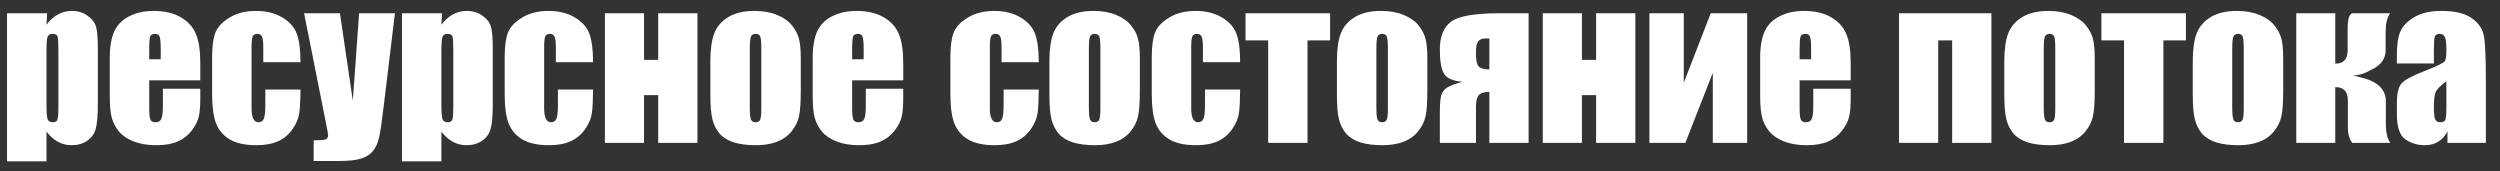 <?xml version="1.0" encoding="UTF-8"?> <svg xmlns="http://www.w3.org/2000/svg" width="175" height="12" viewBox="0 0 175 12" fill="none"><rect x="0" y="0" width="175" height="12" fill="#333333" stroke="none"/> <path d="M3.302 0.929L3.254 1.729C3.5 1.405 3.771 1.163 4.067 1.004C4.364 0.844 4.687 0.765 5.038 0.765C5.466 0.765 5.836 0.881 6.146 1.113C6.46 1.341 6.656 1.605 6.733 1.906C6.811 2.207 6.85 2.717 6.85 3.438V7.259C6.85 8.084 6.799 8.672 6.699 9.022C6.604 9.369 6.403 9.647 6.098 9.856C5.797 10.062 5.432 10.164 5.004 10.164C4.662 10.164 4.345 10.084 4.054 9.925C3.762 9.765 3.495 9.528 3.254 9.214V11.292H0.492V0.929H3.302ZM4.088 3.567C4.088 3.007 4.067 2.667 4.026 2.549C3.985 2.43 3.871 2.371 3.685 2.371C3.502 2.371 3.384 2.439 3.329 2.576C3.279 2.713 3.254 3.043 3.254 3.567V7.327C3.254 7.874 3.281 8.216 3.336 8.353C3.391 8.489 3.509 8.558 3.691 8.558C3.869 8.558 3.979 8.496 4.02 8.373C4.065 8.245 4.088 7.94 4.088 7.457V3.567ZM14.021 5.625H10.445V7.587C10.445 7.997 10.475 8.261 10.534 8.38C10.593 8.498 10.707 8.558 10.876 8.558C11.086 8.558 11.225 8.48 11.293 8.325C11.366 8.166 11.402 7.86 11.402 7.409V6.213H14.021V6.883C14.021 7.443 13.984 7.874 13.911 8.175C13.843 8.476 13.679 8.797 13.419 9.139C13.159 9.48 12.829 9.738 12.428 9.911C12.031 10.08 11.532 10.164 10.931 10.164C10.347 10.164 9.832 10.08 9.386 9.911C8.939 9.743 8.59 9.512 8.34 9.221C8.094 8.924 7.923 8.601 7.827 8.25C7.731 7.895 7.684 7.38 7.684 6.705V4.06C7.684 3.267 7.791 2.642 8.005 2.187C8.219 1.726 8.57 1.375 9.058 1.134C9.545 0.888 10.106 0.765 10.739 0.765C11.514 0.765 12.152 0.913 12.653 1.209C13.159 1.501 13.512 1.89 13.713 2.378C13.918 2.861 14.021 3.542 14.021 4.422V5.625ZM11.252 4.148V3.485C11.252 3.016 11.227 2.713 11.177 2.576C11.127 2.439 11.024 2.371 10.869 2.371C10.678 2.371 10.559 2.43 10.514 2.549C10.468 2.663 10.445 2.975 10.445 3.485V4.148H11.252ZM21.034 4.354H18.43V3.308C18.43 2.943 18.4 2.697 18.341 2.569C18.282 2.437 18.172 2.371 18.013 2.371C17.853 2.371 17.746 2.428 17.691 2.542C17.637 2.656 17.609 2.911 17.609 3.308V7.587C17.609 7.91 17.65 8.154 17.732 8.318C17.814 8.478 17.935 8.558 18.095 8.558C18.282 8.558 18.407 8.473 18.471 8.305C18.539 8.136 18.573 7.817 18.573 7.348V6.268H21.034C21.03 6.992 21.002 7.537 20.952 7.901C20.907 8.261 20.754 8.633 20.494 9.016C20.239 9.394 19.904 9.681 19.489 9.877C19.075 10.068 18.562 10.164 17.951 10.164C17.172 10.164 16.554 10.032 16.099 9.768C15.643 9.499 15.319 9.125 15.128 8.646C14.941 8.163 14.848 7.48 14.848 6.596V4.019C14.848 3.248 14.925 2.667 15.08 2.275C15.235 1.883 15.565 1.535 16.071 1.229C16.577 0.92 17.192 0.765 17.917 0.765C18.637 0.765 19.252 0.917 19.763 1.223C20.273 1.528 20.613 1.913 20.781 2.378C20.95 2.843 21.034 3.501 21.034 4.354ZM27.645 0.929L26.852 7.491C26.729 8.53 26.624 9.239 26.537 9.617C26.455 9.995 26.316 10.308 26.12 10.554C25.924 10.8 25.651 10.98 25.3 11.094C24.953 11.212 24.398 11.271 23.632 11.271H21.957V9.822C22.385 9.822 22.661 9.802 22.784 9.761C22.907 9.715 22.969 9.617 22.969 9.467C22.969 9.394 22.912 9.077 22.798 8.517L21.287 0.929H23.796L24.698 7.047L25.136 0.929H27.645ZM30.946 0.929L30.898 1.729C31.145 1.405 31.416 1.163 31.712 1.004C32.008 0.844 32.332 0.765 32.683 0.765C33.111 0.765 33.48 0.881 33.79 1.113C34.105 1.341 34.3 1.605 34.378 1.906C34.455 2.207 34.494 2.717 34.494 3.438V7.259C34.494 8.084 34.444 8.672 34.344 9.022C34.248 9.369 34.047 9.647 33.742 9.856C33.441 10.062 33.077 10.164 32.648 10.164C32.307 10.164 31.99 10.084 31.698 9.925C31.407 9.765 31.14 9.528 30.898 9.214V11.292H28.137V0.929H30.946ZM31.732 3.567C31.732 3.007 31.712 2.667 31.671 2.549C31.63 2.43 31.516 2.371 31.329 2.371C31.147 2.371 31.028 2.439 30.974 2.576C30.924 2.713 30.898 3.043 30.898 3.567V7.327C30.898 7.874 30.926 8.216 30.98 8.353C31.035 8.489 31.154 8.558 31.336 8.558C31.514 8.558 31.623 8.496 31.664 8.373C31.71 8.245 31.732 7.94 31.732 7.457V3.567ZM41.515 4.354H38.91V3.308C38.91 2.943 38.88 2.697 38.821 2.569C38.762 2.437 38.653 2.371 38.493 2.371C38.334 2.371 38.227 2.428 38.172 2.542C38.117 2.656 38.09 2.911 38.09 3.308V7.587C38.09 7.91 38.131 8.154 38.213 8.318C38.295 8.478 38.416 8.558 38.575 8.558C38.762 8.558 38.887 8.473 38.951 8.305C39.02 8.136 39.054 7.817 39.054 7.348V6.268H41.515C41.51 6.992 41.483 7.537 41.433 7.901C41.387 8.261 41.234 8.633 40.975 9.016C40.719 9.394 40.384 9.681 39.97 9.877C39.555 10.068 39.042 10.164 38.432 10.164C37.652 10.164 37.035 10.032 36.579 9.768C36.123 9.499 35.8 9.125 35.608 8.646C35.422 8.163 35.328 7.48 35.328 6.596V4.019C35.328 3.248 35.406 2.667 35.56 2.275C35.715 1.883 36.046 1.535 36.552 1.229C37.058 0.92 37.673 0.765 38.398 0.765C39.117 0.765 39.733 0.917 40.243 1.223C40.754 1.528 41.093 1.913 41.262 2.378C41.43 2.843 41.515 3.501 41.515 4.354ZM48.822 10H46.074V6.657H45.083V10H42.342V0.929H45.083V4.189H46.074V0.929H48.822V10ZM56.055 4.114V6.336C56.055 7.152 56.014 7.751 55.932 8.134C55.85 8.512 55.674 8.868 55.405 9.2C55.136 9.528 54.79 9.772 54.366 9.932C53.947 10.087 53.464 10.164 52.917 10.164C52.306 10.164 51.789 10.098 51.365 9.966C50.941 9.829 50.611 9.626 50.374 9.357C50.142 9.084 49.975 8.756 49.875 8.373C49.775 7.986 49.725 7.407 49.725 6.637V4.312C49.725 3.469 49.816 2.811 49.998 2.337C50.18 1.863 50.508 1.482 50.982 1.195C51.456 0.908 52.062 0.765 52.801 0.765C53.421 0.765 53.952 0.858 54.394 1.045C54.84 1.227 55.184 1.466 55.426 1.763C55.667 2.059 55.831 2.364 55.918 2.679C56.009 2.993 56.055 3.472 56.055 4.114ZM53.293 3.431C53.293 2.966 53.268 2.674 53.218 2.556C53.168 2.433 53.06 2.371 52.897 2.371C52.732 2.371 52.623 2.433 52.568 2.556C52.514 2.674 52.486 2.966 52.486 3.431V7.525C52.486 7.954 52.514 8.234 52.568 8.366C52.623 8.494 52.73 8.558 52.89 8.558C53.054 8.558 53.161 8.498 53.211 8.38C53.266 8.261 53.293 8.006 53.293 7.614V3.431ZM63.226 5.625H59.65V7.587C59.65 7.997 59.68 8.261 59.739 8.38C59.798 8.498 59.912 8.558 60.081 8.558C60.291 8.558 60.43 8.48 60.498 8.325C60.571 8.166 60.607 7.86 60.607 7.409V6.213H63.226V6.883C63.226 7.443 63.189 7.874 63.116 8.175C63.048 8.476 62.884 8.797 62.624 9.139C62.364 9.48 62.034 9.738 61.633 9.911C61.236 10.08 60.737 10.164 60.136 10.164C59.552 10.164 59.037 10.08 58.591 9.911C58.144 9.743 57.796 9.512 57.545 9.221C57.299 8.924 57.128 8.601 57.032 8.25C56.937 7.895 56.889 7.38 56.889 6.705V4.06C56.889 3.267 56.996 2.642 57.21 2.187C57.424 1.726 57.775 1.375 58.263 1.134C58.75 0.888 59.311 0.765 59.944 0.765C60.719 0.765 61.357 0.913 61.858 1.209C62.364 1.501 62.717 1.89 62.918 2.378C63.123 2.861 63.226 3.542 63.226 4.422V5.625ZM60.457 4.148V3.485C60.457 3.016 60.432 2.713 60.382 2.576C60.332 2.439 60.229 2.371 60.074 2.371C59.883 2.371 59.764 2.43 59.719 2.549C59.673 2.663 59.65 2.975 59.65 3.485V4.148H60.457ZM72.714 4.354H70.109V3.308C70.109 2.943 70.08 2.697 70.02 2.569C69.961 2.437 69.852 2.371 69.692 2.371C69.533 2.371 69.426 2.428 69.371 2.542C69.316 2.656 69.289 2.911 69.289 3.308V7.587C69.289 7.91 69.33 8.154 69.412 8.318C69.494 8.478 69.615 8.558 69.774 8.558C69.961 8.558 70.087 8.473 70.15 8.305C70.219 8.136 70.253 7.817 70.253 7.348V6.268H72.714C72.709 6.992 72.682 7.537 72.632 7.901C72.586 8.261 72.434 8.633 72.174 9.016C71.919 9.394 71.584 9.681 71.169 9.877C70.754 10.068 70.242 10.164 69.631 10.164C68.852 10.164 68.234 10.032 67.778 9.768C67.323 9.499 66.999 9.125 66.808 8.646C66.621 8.163 66.527 7.48 66.527 6.596V4.019C66.527 3.248 66.605 2.667 66.76 2.275C66.915 1.883 67.245 1.535 67.751 1.229C68.257 0.92 68.872 0.765 69.597 0.765C70.317 0.765 70.932 0.917 71.442 1.223C71.953 1.528 72.292 1.913 72.461 2.378C72.63 2.843 72.714 3.501 72.714 4.354ZM79.789 4.114V6.336C79.789 7.152 79.748 7.751 79.666 8.134C79.584 8.512 79.409 8.868 79.14 9.2C78.871 9.528 78.524 9.772 78.101 9.932C77.681 10.087 77.198 10.164 76.651 10.164C76.041 10.164 75.523 10.098 75.1 9.966C74.676 9.829 74.345 9.626 74.108 9.357C73.876 9.084 73.71 8.756 73.609 8.373C73.509 7.986 73.459 7.407 73.459 6.637V4.312C73.459 3.469 73.55 2.811 73.732 2.337C73.915 1.863 74.243 1.482 74.717 1.195C75.191 0.908 75.797 0.765 76.535 0.765C77.155 0.765 77.686 0.858 78.128 1.045C78.575 1.227 78.919 1.466 79.16 1.763C79.402 2.059 79.566 2.364 79.652 2.679C79.743 2.993 79.789 3.472 79.789 4.114ZM77.027 3.431C77.027 2.966 77.002 2.674 76.952 2.556C76.902 2.433 76.795 2.371 76.631 2.371C76.467 2.371 76.357 2.433 76.303 2.556C76.248 2.674 76.221 2.966 76.221 3.431V7.525C76.221 7.954 76.248 8.234 76.303 8.366C76.357 8.494 76.465 8.558 76.624 8.558C76.788 8.558 76.895 8.498 76.945 8.38C77 8.261 77.027 8.006 77.027 7.614V3.431ZM86.81 4.354H84.205V3.308C84.205 2.943 84.175 2.697 84.116 2.569C84.057 2.437 83.948 2.371 83.788 2.371C83.629 2.371 83.522 2.428 83.467 2.542C83.412 2.656 83.385 2.911 83.385 3.308V7.587C83.385 7.91 83.426 8.154 83.508 8.318C83.59 8.478 83.711 8.558 83.87 8.558C84.057 8.558 84.182 8.473 84.246 8.305C84.314 8.136 84.349 7.817 84.349 7.348V6.268H86.81C86.805 6.992 86.778 7.537 86.728 7.901C86.682 8.261 86.529 8.633 86.269 9.016C86.014 9.394 85.679 9.681 85.265 9.877C84.85 10.068 84.337 10.164 83.727 10.164C82.947 10.164 82.33 10.032 81.874 9.768C81.418 9.499 81.095 9.125 80.903 8.646C80.716 8.163 80.623 7.48 80.623 6.596V4.019C80.623 3.248 80.701 2.667 80.856 2.275C81.01 1.883 81.341 1.535 81.847 1.229C82.353 0.92 82.968 0.765 83.692 0.765C84.412 0.765 85.028 0.917 85.538 1.223C86.049 1.528 86.388 1.913 86.557 2.378C86.725 2.843 86.81 3.501 86.81 4.354ZM93.106 0.929V2.829H91.526V10H88.772V2.829H87.186V0.929H93.106ZM99.914 4.114V6.336C99.914 7.152 99.873 7.751 99.791 8.134C99.709 8.512 99.534 8.868 99.265 9.2C98.996 9.528 98.649 9.772 98.226 9.932C97.806 10.087 97.323 10.164 96.776 10.164C96.166 10.164 95.648 10.098 95.225 9.966C94.801 9.829 94.47 9.626 94.233 9.357C94.001 9.084 93.835 8.756 93.734 8.373C93.634 7.986 93.584 7.407 93.584 6.637V4.312C93.584 3.469 93.675 2.811 93.857 2.337C94.04 1.863 94.368 1.482 94.842 1.195C95.316 0.908 95.922 0.765 96.66 0.765C97.28 0.765 97.811 0.858 98.253 1.045C98.7 1.227 99.044 1.466 99.285 1.763C99.527 2.059 99.691 2.364 99.777 2.679C99.868 2.993 99.914 3.472 99.914 4.114ZM97.152 3.431C97.152 2.966 97.127 2.674 97.077 2.556C97.027 2.433 96.92 2.371 96.756 2.371C96.592 2.371 96.482 2.433 96.428 2.556C96.373 2.674 96.346 2.966 96.346 3.431V7.525C96.346 7.954 96.373 8.234 96.428 8.366C96.482 8.494 96.59 8.558 96.749 8.558C96.913 8.558 97.02 8.498 97.07 8.38C97.125 8.261 97.152 8.006 97.152 7.614V3.431ZM107.003 10H104.255V6.432C103.899 6.432 103.653 6.507 103.517 6.657C103.384 6.808 103.318 7.09 103.318 7.505V10H100.789V7.874C100.789 7.332 100.819 6.942 100.878 6.705C100.937 6.464 101.072 6.274 101.281 6.138C101.495 6.001 101.858 5.864 102.368 5.728C101.707 5.668 101.279 5.481 101.083 5.167C100.887 4.848 100.789 4.281 100.789 3.465C100.789 2.562 101.049 1.915 101.568 1.523C102.092 1.127 103.223 0.929 104.959 0.929H107.003V10ZM104.255 4.859V2.692H103.975C103.774 2.692 103.615 2.752 103.496 2.87C103.378 2.984 103.318 3.255 103.318 3.684V3.8C103.318 4.237 103.384 4.524 103.517 4.661C103.653 4.793 103.899 4.859 104.255 4.859ZM114.475 10H111.727V6.657H110.735V10H107.994V0.929H110.735V4.189H111.727V0.929H114.475V10ZM122.302 10H119.896V5.099L117.975 10H115.459V0.929H117.865V5.789L119.752 0.929H122.302V10ZM129.548 5.625H125.973V7.587C125.973 7.997 126.002 8.261 126.062 8.38C126.121 8.498 126.235 8.558 126.403 8.558C126.613 8.558 126.752 8.48 126.82 8.325C126.893 8.166 126.93 7.86 126.93 7.409V6.213H129.548V6.883C129.548 7.443 129.511 7.874 129.438 8.175C129.37 8.476 129.206 8.797 128.946 9.139C128.687 9.48 128.356 9.738 127.955 9.911C127.559 10.08 127.06 10.164 126.458 10.164C125.875 10.164 125.36 10.08 124.913 9.911C124.466 9.743 124.118 9.512 123.867 9.221C123.621 8.924 123.45 8.601 123.354 8.25C123.259 7.895 123.211 7.38 123.211 6.705V4.06C123.211 3.267 123.318 2.642 123.532 2.187C123.746 1.726 124.097 1.375 124.585 1.134C125.073 0.888 125.633 0.765 126.267 0.765C127.041 0.765 127.679 0.913 128.181 1.209C128.687 1.501 129.04 1.89 129.24 2.378C129.445 2.861 129.548 3.542 129.548 4.422V5.625ZM126.779 4.148V3.485C126.779 3.016 126.754 2.713 126.704 2.576C126.654 2.439 126.551 2.371 126.396 2.371C126.205 2.371 126.087 2.43 126.041 2.549C125.995 2.663 125.973 2.975 125.973 3.485V4.148H126.779ZM132.932 10V0.929H139.398V10H136.65V2.829H135.673V10H132.932ZM146.631 4.114V6.336C146.631 7.152 146.59 7.751 146.508 8.134C146.426 8.512 146.25 8.868 145.981 9.2C145.713 9.528 145.366 9.772 144.942 9.932C144.523 10.087 144.04 10.164 143.493 10.164C142.882 10.164 142.365 10.098 141.941 9.966C141.518 9.829 141.187 9.626 140.95 9.357C140.718 9.084 140.551 8.756 140.451 8.373C140.351 7.986 140.301 7.407 140.301 6.637V4.312C140.301 3.469 140.392 2.811 140.574 2.337C140.757 1.863 141.085 1.482 141.559 1.195C142.033 0.908 142.639 0.765 143.377 0.765C143.997 0.765 144.528 0.858 144.97 1.045C145.416 1.227 145.76 1.466 146.002 1.763C146.243 2.059 146.408 2.364 146.494 2.679C146.585 2.993 146.631 3.472 146.631 4.114ZM143.869 3.431C143.869 2.966 143.844 2.674 143.794 2.556C143.744 2.433 143.637 2.371 143.473 2.371C143.309 2.371 143.199 2.433 143.145 2.556C143.09 2.674 143.062 2.966 143.062 3.431V7.525C143.062 7.954 143.09 8.234 143.145 8.366C143.199 8.494 143.306 8.558 143.466 8.558C143.63 8.558 143.737 8.498 143.787 8.38C143.842 8.261 143.869 8.006 143.869 7.614V3.431ZM153.016 0.929V2.829H151.437V10H148.682V2.829H147.096V0.929H153.016ZM159.824 4.114V6.336C159.824 7.152 159.783 7.751 159.701 8.134C159.619 8.512 159.444 8.868 159.175 9.2C158.906 9.528 158.56 9.772 158.136 9.932C157.716 10.087 157.233 10.164 156.687 10.164C156.076 10.164 155.559 10.098 155.135 9.966C154.711 9.829 154.381 9.626 154.144 9.357C153.911 9.084 153.745 8.756 153.645 8.373C153.544 7.986 153.494 7.407 153.494 6.637V4.312C153.494 3.469 153.585 2.811 153.768 2.337C153.95 1.863 154.278 1.482 154.752 1.195C155.226 0.908 155.832 0.765 156.57 0.765C157.19 0.765 157.721 0.858 158.163 1.045C158.61 1.227 158.954 1.466 159.195 1.763C159.437 2.059 159.601 2.364 159.688 2.679C159.779 2.993 159.824 3.472 159.824 4.114ZM157.062 3.431C157.062 2.966 157.037 2.674 156.987 2.556C156.937 2.433 156.83 2.371 156.666 2.371C156.502 2.371 156.393 2.433 156.338 2.556C156.283 2.674 156.256 2.966 156.256 3.431V7.525C156.256 7.954 156.283 8.234 156.338 8.366C156.393 8.494 156.5 8.558 156.659 8.558C156.823 8.558 156.93 8.498 156.98 8.38C157.035 8.261 157.062 8.006 157.062 7.614V3.431ZM163.468 0.929V4.456C164.047 4.456 164.336 4.148 164.336 3.533V1.995C164.336 1.375 164.438 1.02 164.644 0.929H167.303C167.098 1.225 166.995 1.662 166.995 2.241V3.506C166.995 3.948 166.815 4.315 166.455 4.606C166.323 4.716 166.045 4.871 165.621 5.071C165.348 5.203 165.04 5.274 164.698 5.283C164.858 5.311 165.156 5.386 165.594 5.509C166.537 5.81 167.009 6.336 167.009 7.088V8.681C167.009 9.264 167.111 9.704 167.316 10H164.657C164.452 9.722 164.35 9.367 164.35 8.934V7.02C164.35 6.404 164.056 6.097 163.468 6.097V10H160.74V0.929H163.468ZM170.372 4.442H167.781V3.834C167.781 3.132 167.861 2.592 168.021 2.214C168.185 1.831 168.51 1.494 168.998 1.202C169.486 0.91 170.119 0.765 170.898 0.765C171.833 0.765 172.537 0.931 173.011 1.264C173.485 1.592 173.77 1.997 173.865 2.48C173.961 2.959 174.009 3.948 174.009 5.447V10H171.322V9.193C171.154 9.517 170.935 9.761 170.666 9.925C170.402 10.084 170.085 10.164 169.716 10.164C169.233 10.164 168.788 10.03 168.383 9.761C167.982 9.487 167.781 8.893 167.781 7.977V7.231C167.781 6.552 167.888 6.09 168.103 5.844C168.317 5.598 168.848 5.311 169.695 4.982C170.602 4.627 171.088 4.388 171.151 4.265C171.215 4.142 171.247 3.891 171.247 3.513C171.247 3.039 171.211 2.731 171.138 2.59C171.069 2.444 170.953 2.371 170.789 2.371C170.602 2.371 170.486 2.433 170.44 2.556C170.395 2.674 170.372 2.986 170.372 3.492V4.442ZM171.247 5.687C170.805 6.01 170.548 6.281 170.475 6.5C170.406 6.719 170.372 7.033 170.372 7.443C170.372 7.913 170.402 8.216 170.461 8.353C170.525 8.489 170.648 8.558 170.83 8.558C171.003 8.558 171.115 8.505 171.165 8.4C171.22 8.291 171.247 8.008 171.247 7.553V5.687Z" fill="white"></path> </svg> 